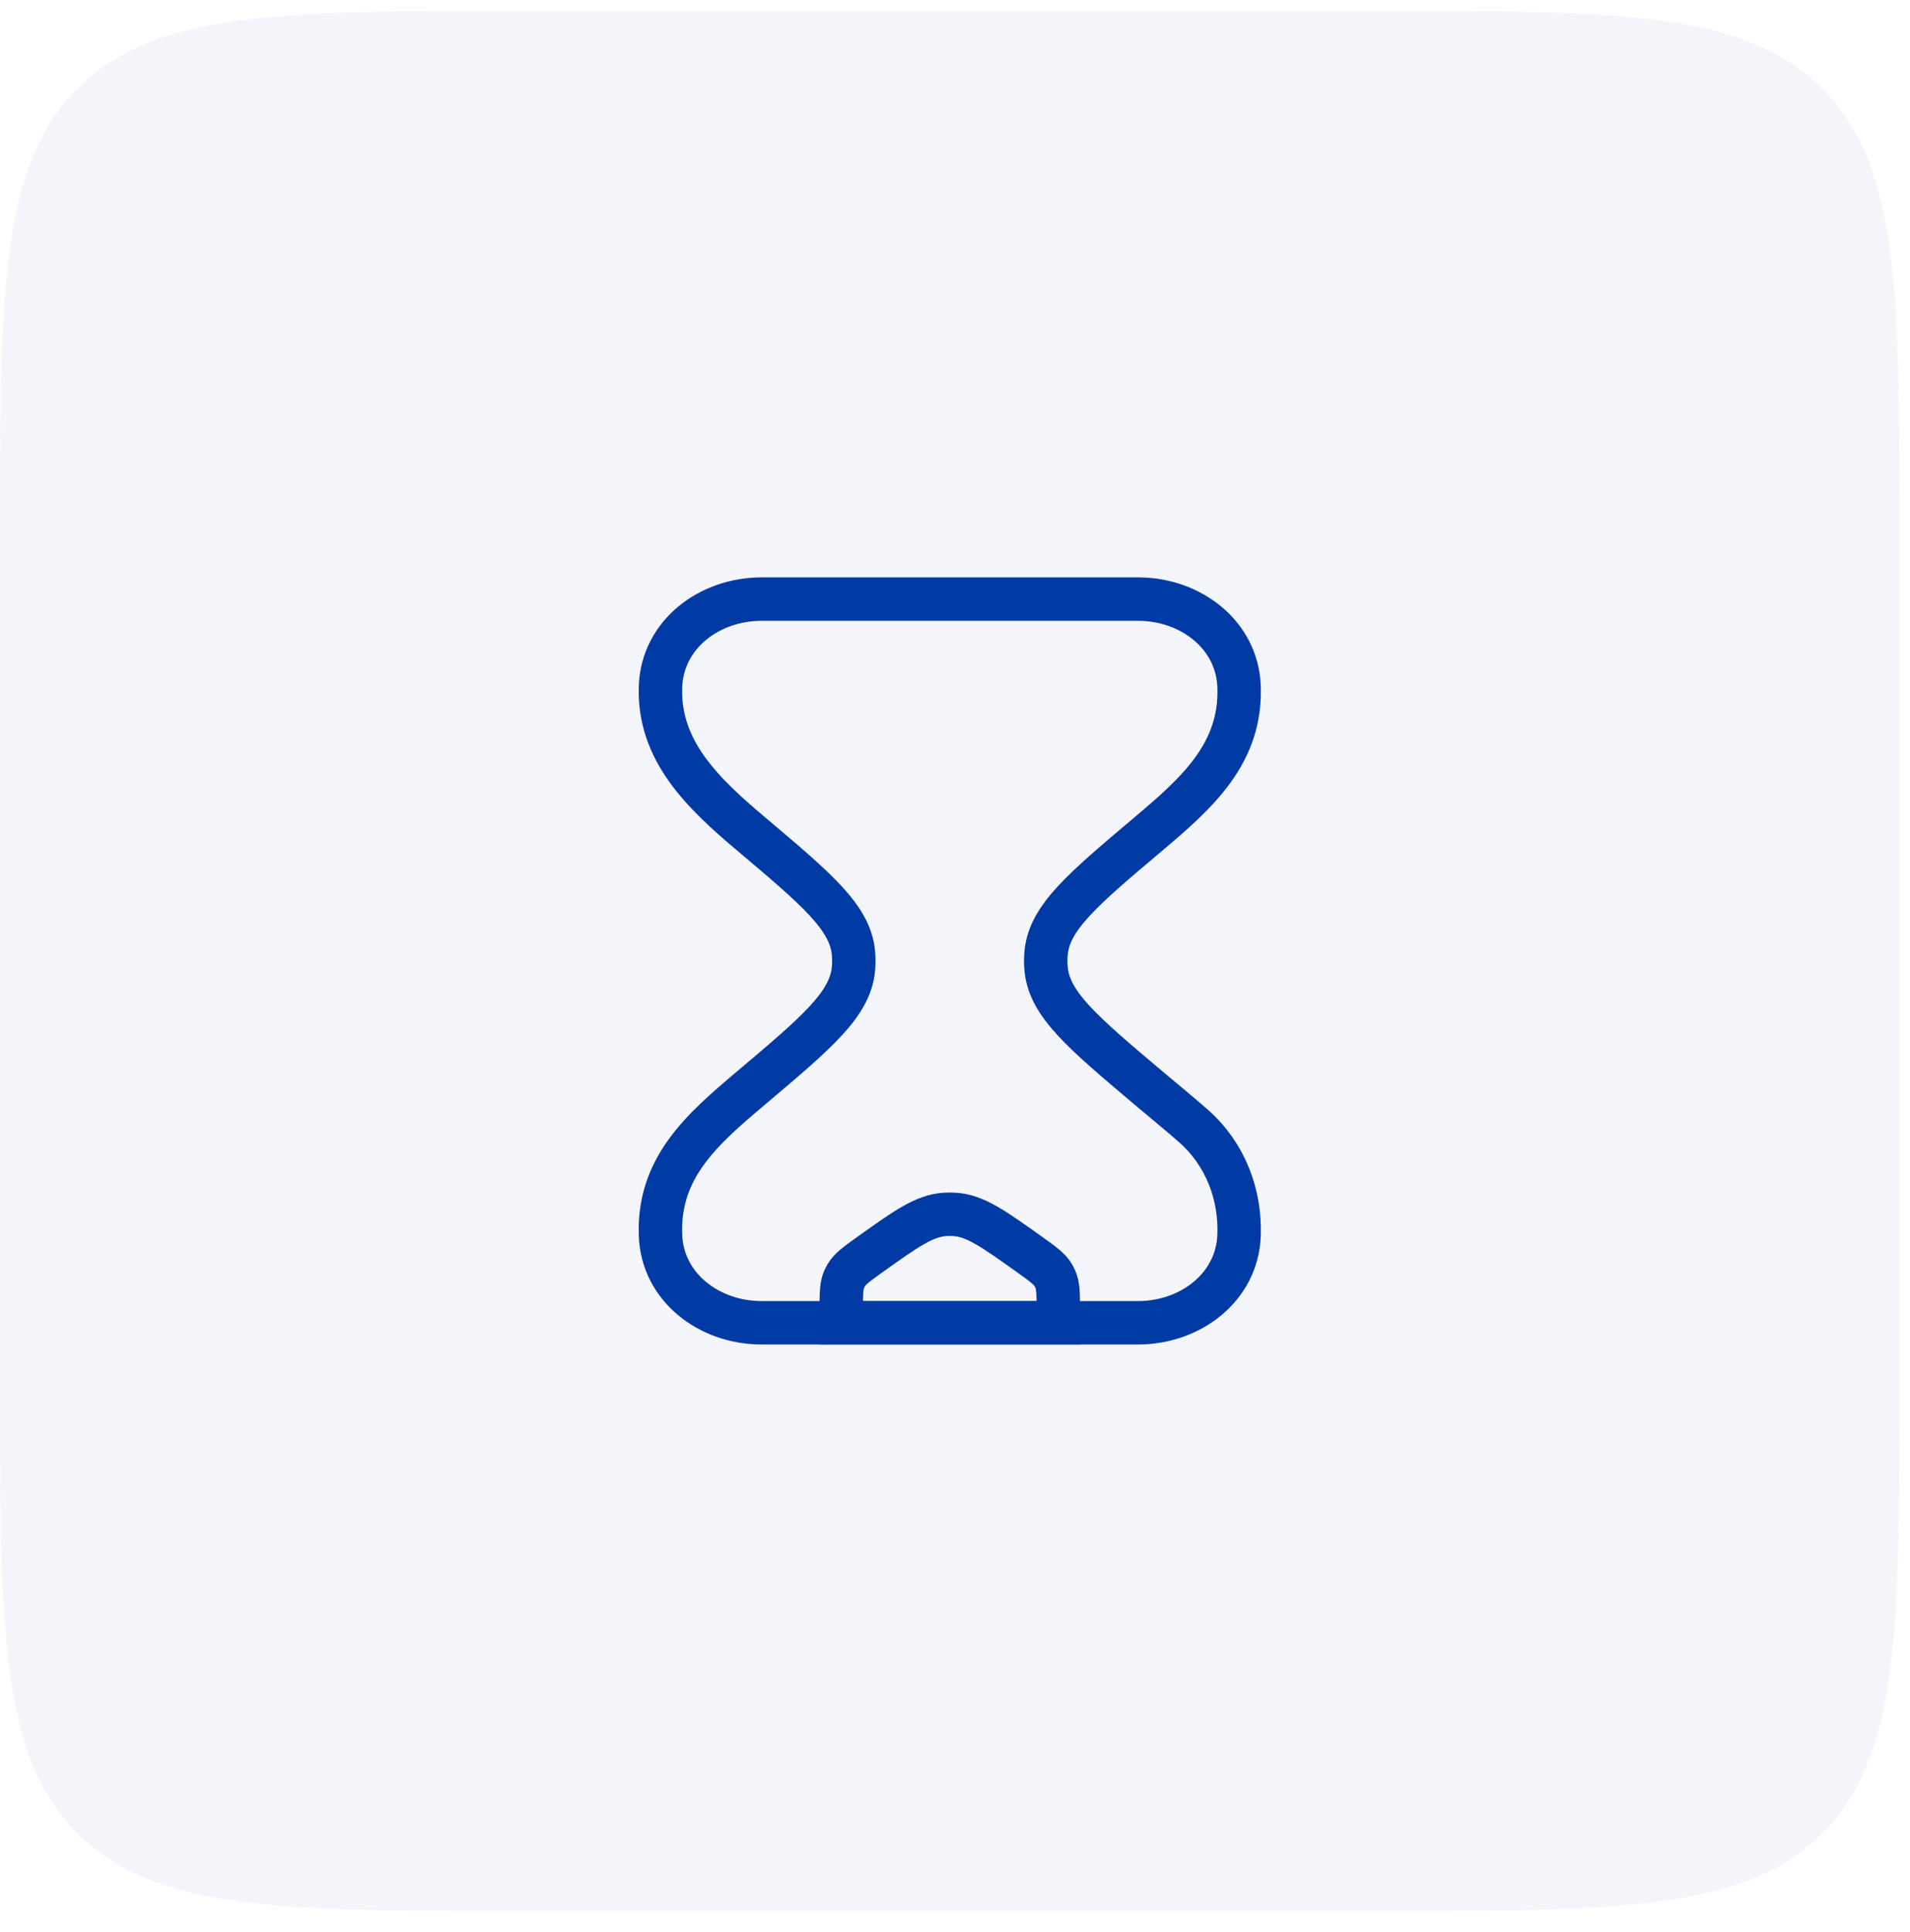 <svg width="88" height="89" viewBox="0 0 88 89" fill="none" xmlns="http://www.w3.org/2000/svg">
<path d="M0 24.89C0 13.393 0 7.644 3.572 4.072C7.144 0.5 12.893 0.5 24.39 0.5H63.129C74.626 0.5 80.375 0.5 83.947 4.072C87.519 7.644 87.519 13.393 87.519 24.89V63.629C87.519 75.126 87.519 80.875 83.947 84.447C80.375 88.019 74.626 88.019 63.129 88.019H24.39C12.893 88.019 7.144 88.019 3.572 84.447C0 80.875 0 75.126 0 63.629V24.89Z" fill="#013AA5" fill-opacity="0.05"/>
<path d="M52.428 27.593H35.091C32.661 27.593 30.529 29.234 30.432 31.599C30.309 34.574 32.402 36.55 34.6 38.405C37.64 40.97 39.161 42.253 39.32 43.877C39.345 44.132 39.345 44.387 39.32 44.641C39.161 46.265 37.64 47.548 34.6 50.114C32.342 52.02 30.303 53.792 30.432 56.92C30.529 59.285 32.661 60.926 35.091 60.926H52.428C54.858 60.926 56.99 59.285 57.087 56.92C57.164 55.037 56.467 53.163 54.985 51.859C54.309 51.265 53.608 50.695 52.919 50.114C49.879 47.548 48.358 46.265 48.199 44.641C48.174 44.387 48.174 44.132 48.199 43.877C48.358 42.253 49.879 40.97 52.919 38.405C55.154 36.519 57.214 34.69 57.087 31.599C56.99 29.234 54.858 27.593 52.428 27.593Z" stroke="#003AA5" stroke-width="2"/>
<path d="M38.759 60.323C38.759 59.586 38.759 59.218 38.905 58.896C38.928 58.845 38.954 58.795 38.983 58.746C39.161 58.441 39.463 58.225 40.066 57.794C41.743 56.596 42.582 55.997 43.535 55.933C43.684 55.923 43.834 55.923 43.984 55.933C44.937 55.997 45.775 56.596 47.452 57.794C48.056 58.225 48.358 58.441 48.536 58.746C48.564 58.795 48.59 58.845 48.613 58.896C48.759 59.218 48.759 59.586 48.759 60.323V60.926H38.759V60.323Z" stroke="#003AA5" stroke-width="2" stroke-linecap="round"/>
</svg>
